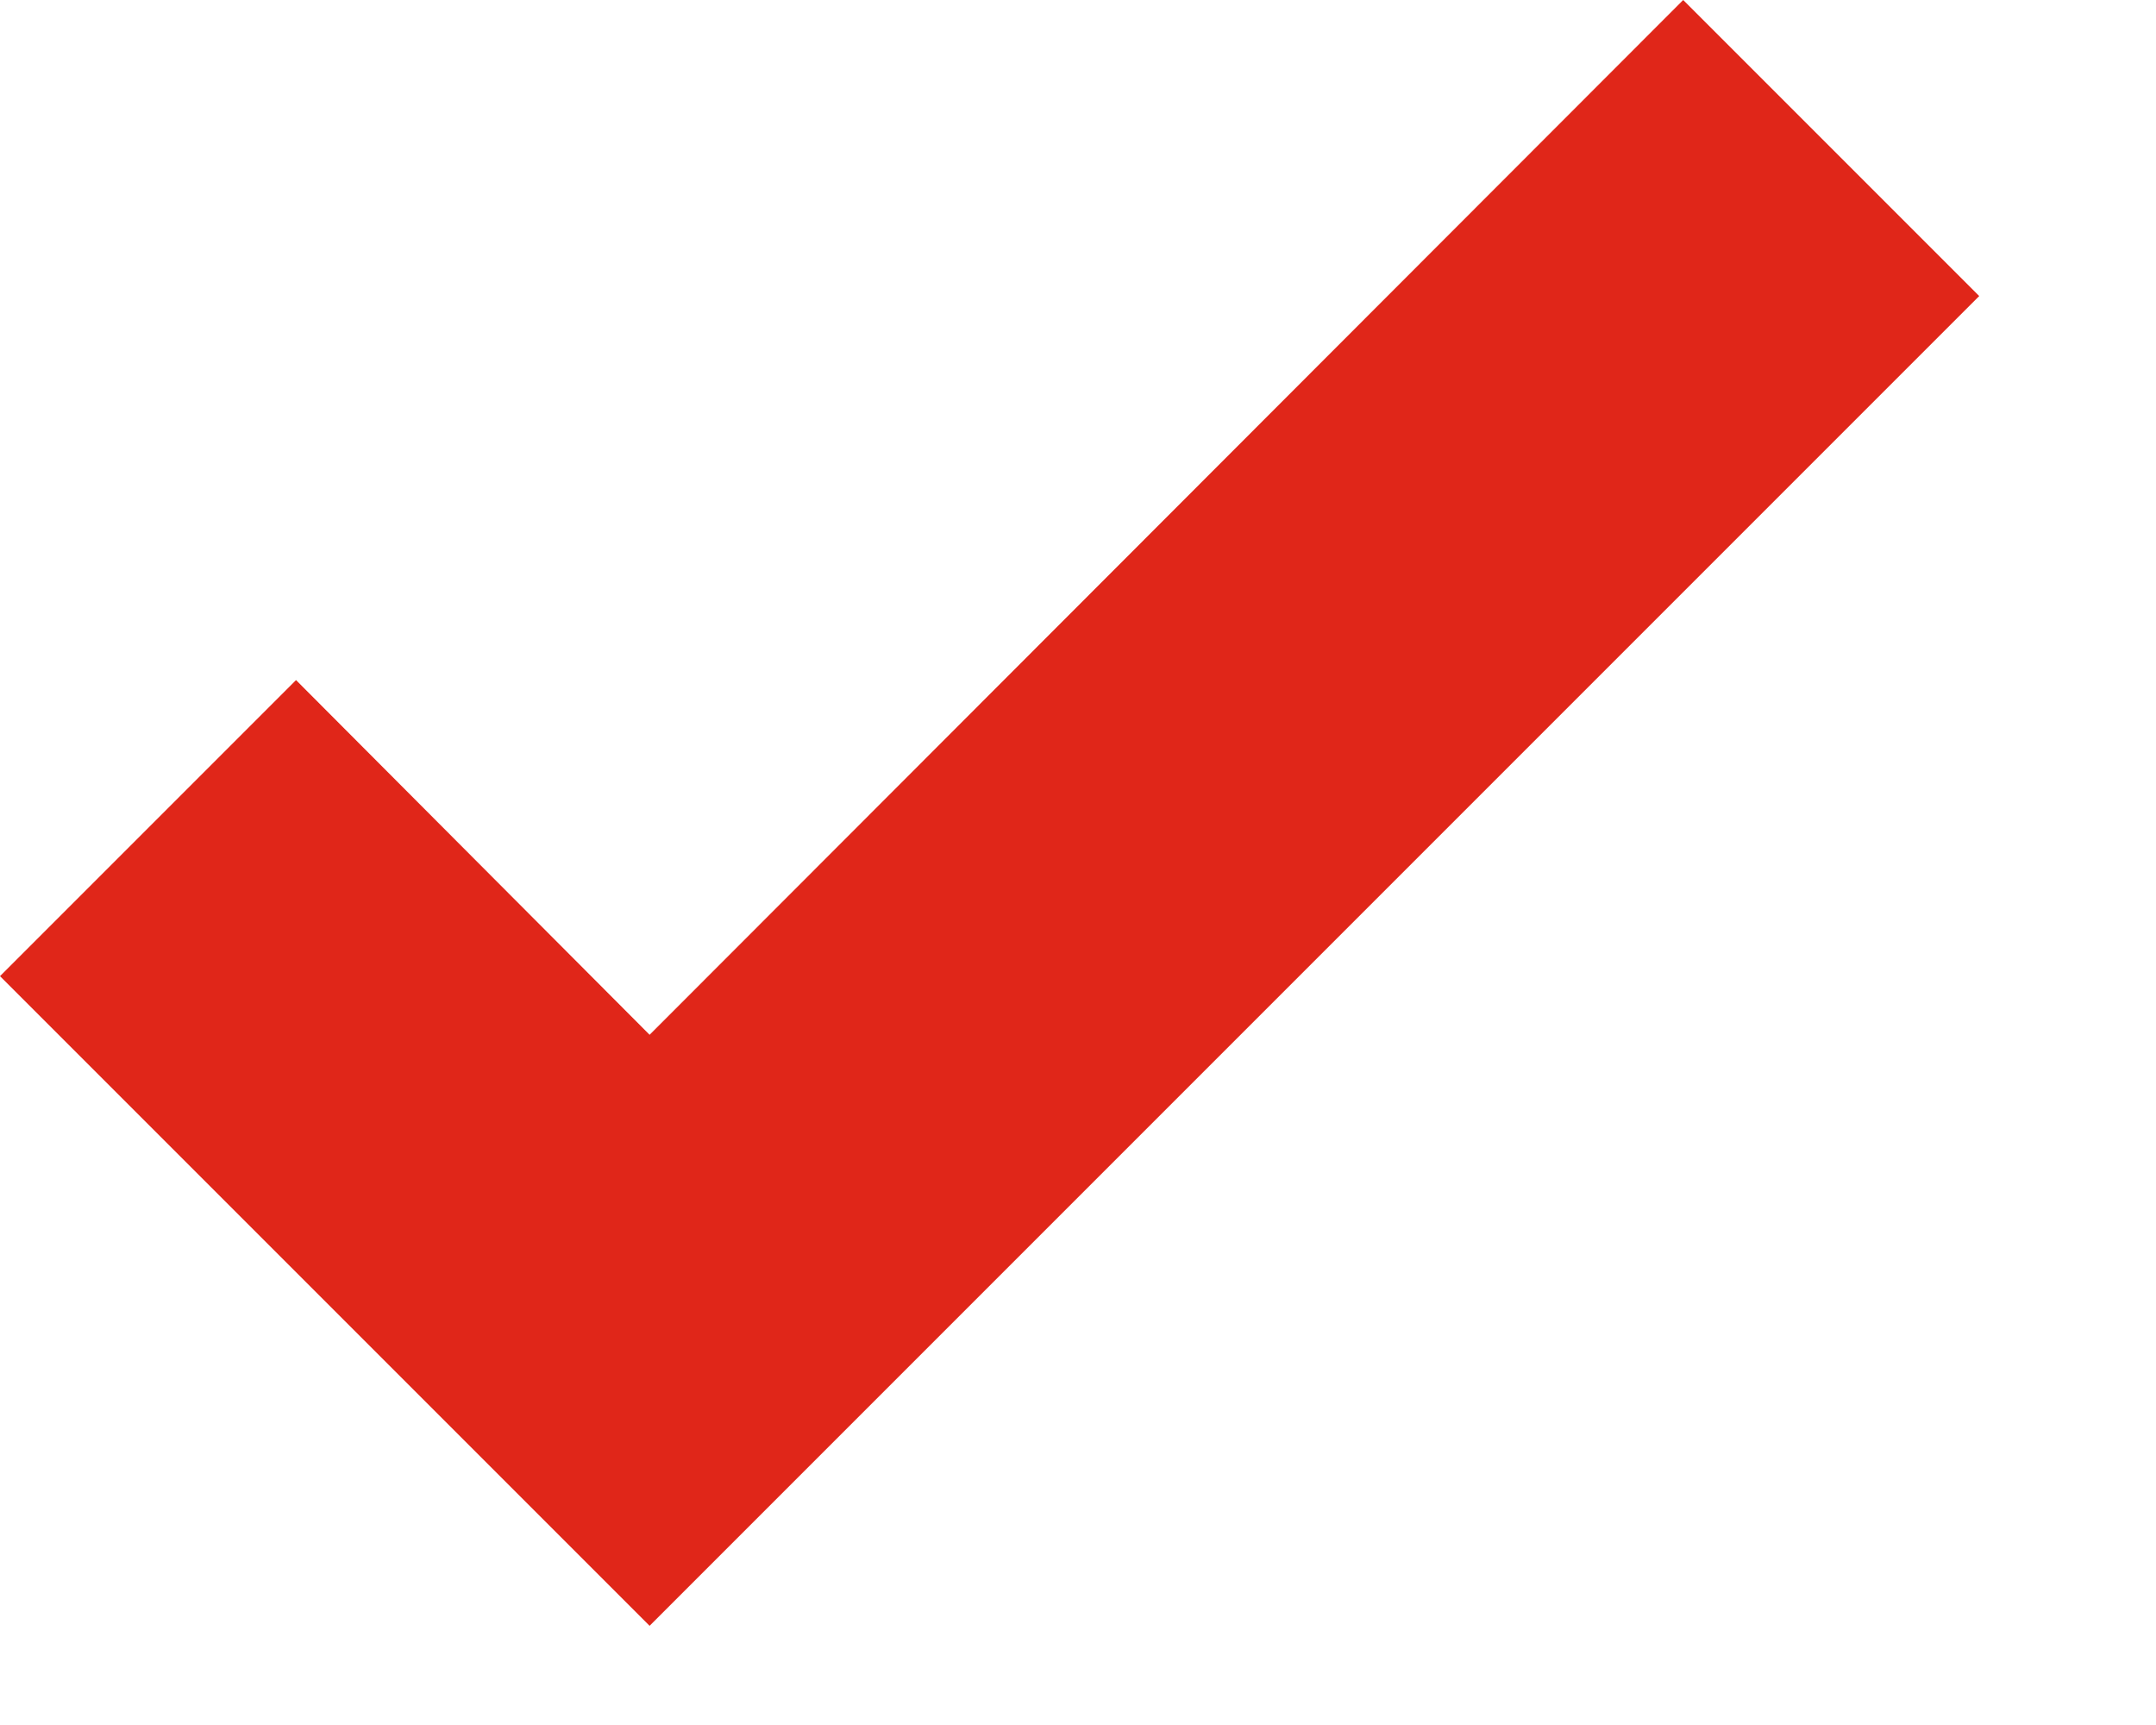<svg width="10" height="8" viewBox="0 0 10 8" fill="none" xmlns="http://www.w3.org/2000/svg">
<path d="M3.013 7.54L0 4.527L1.373 3.154L3.013 4.799L7.807 0L9.18 1.373L3.013 7.54Z" fill="#E02619"/>
</svg>
